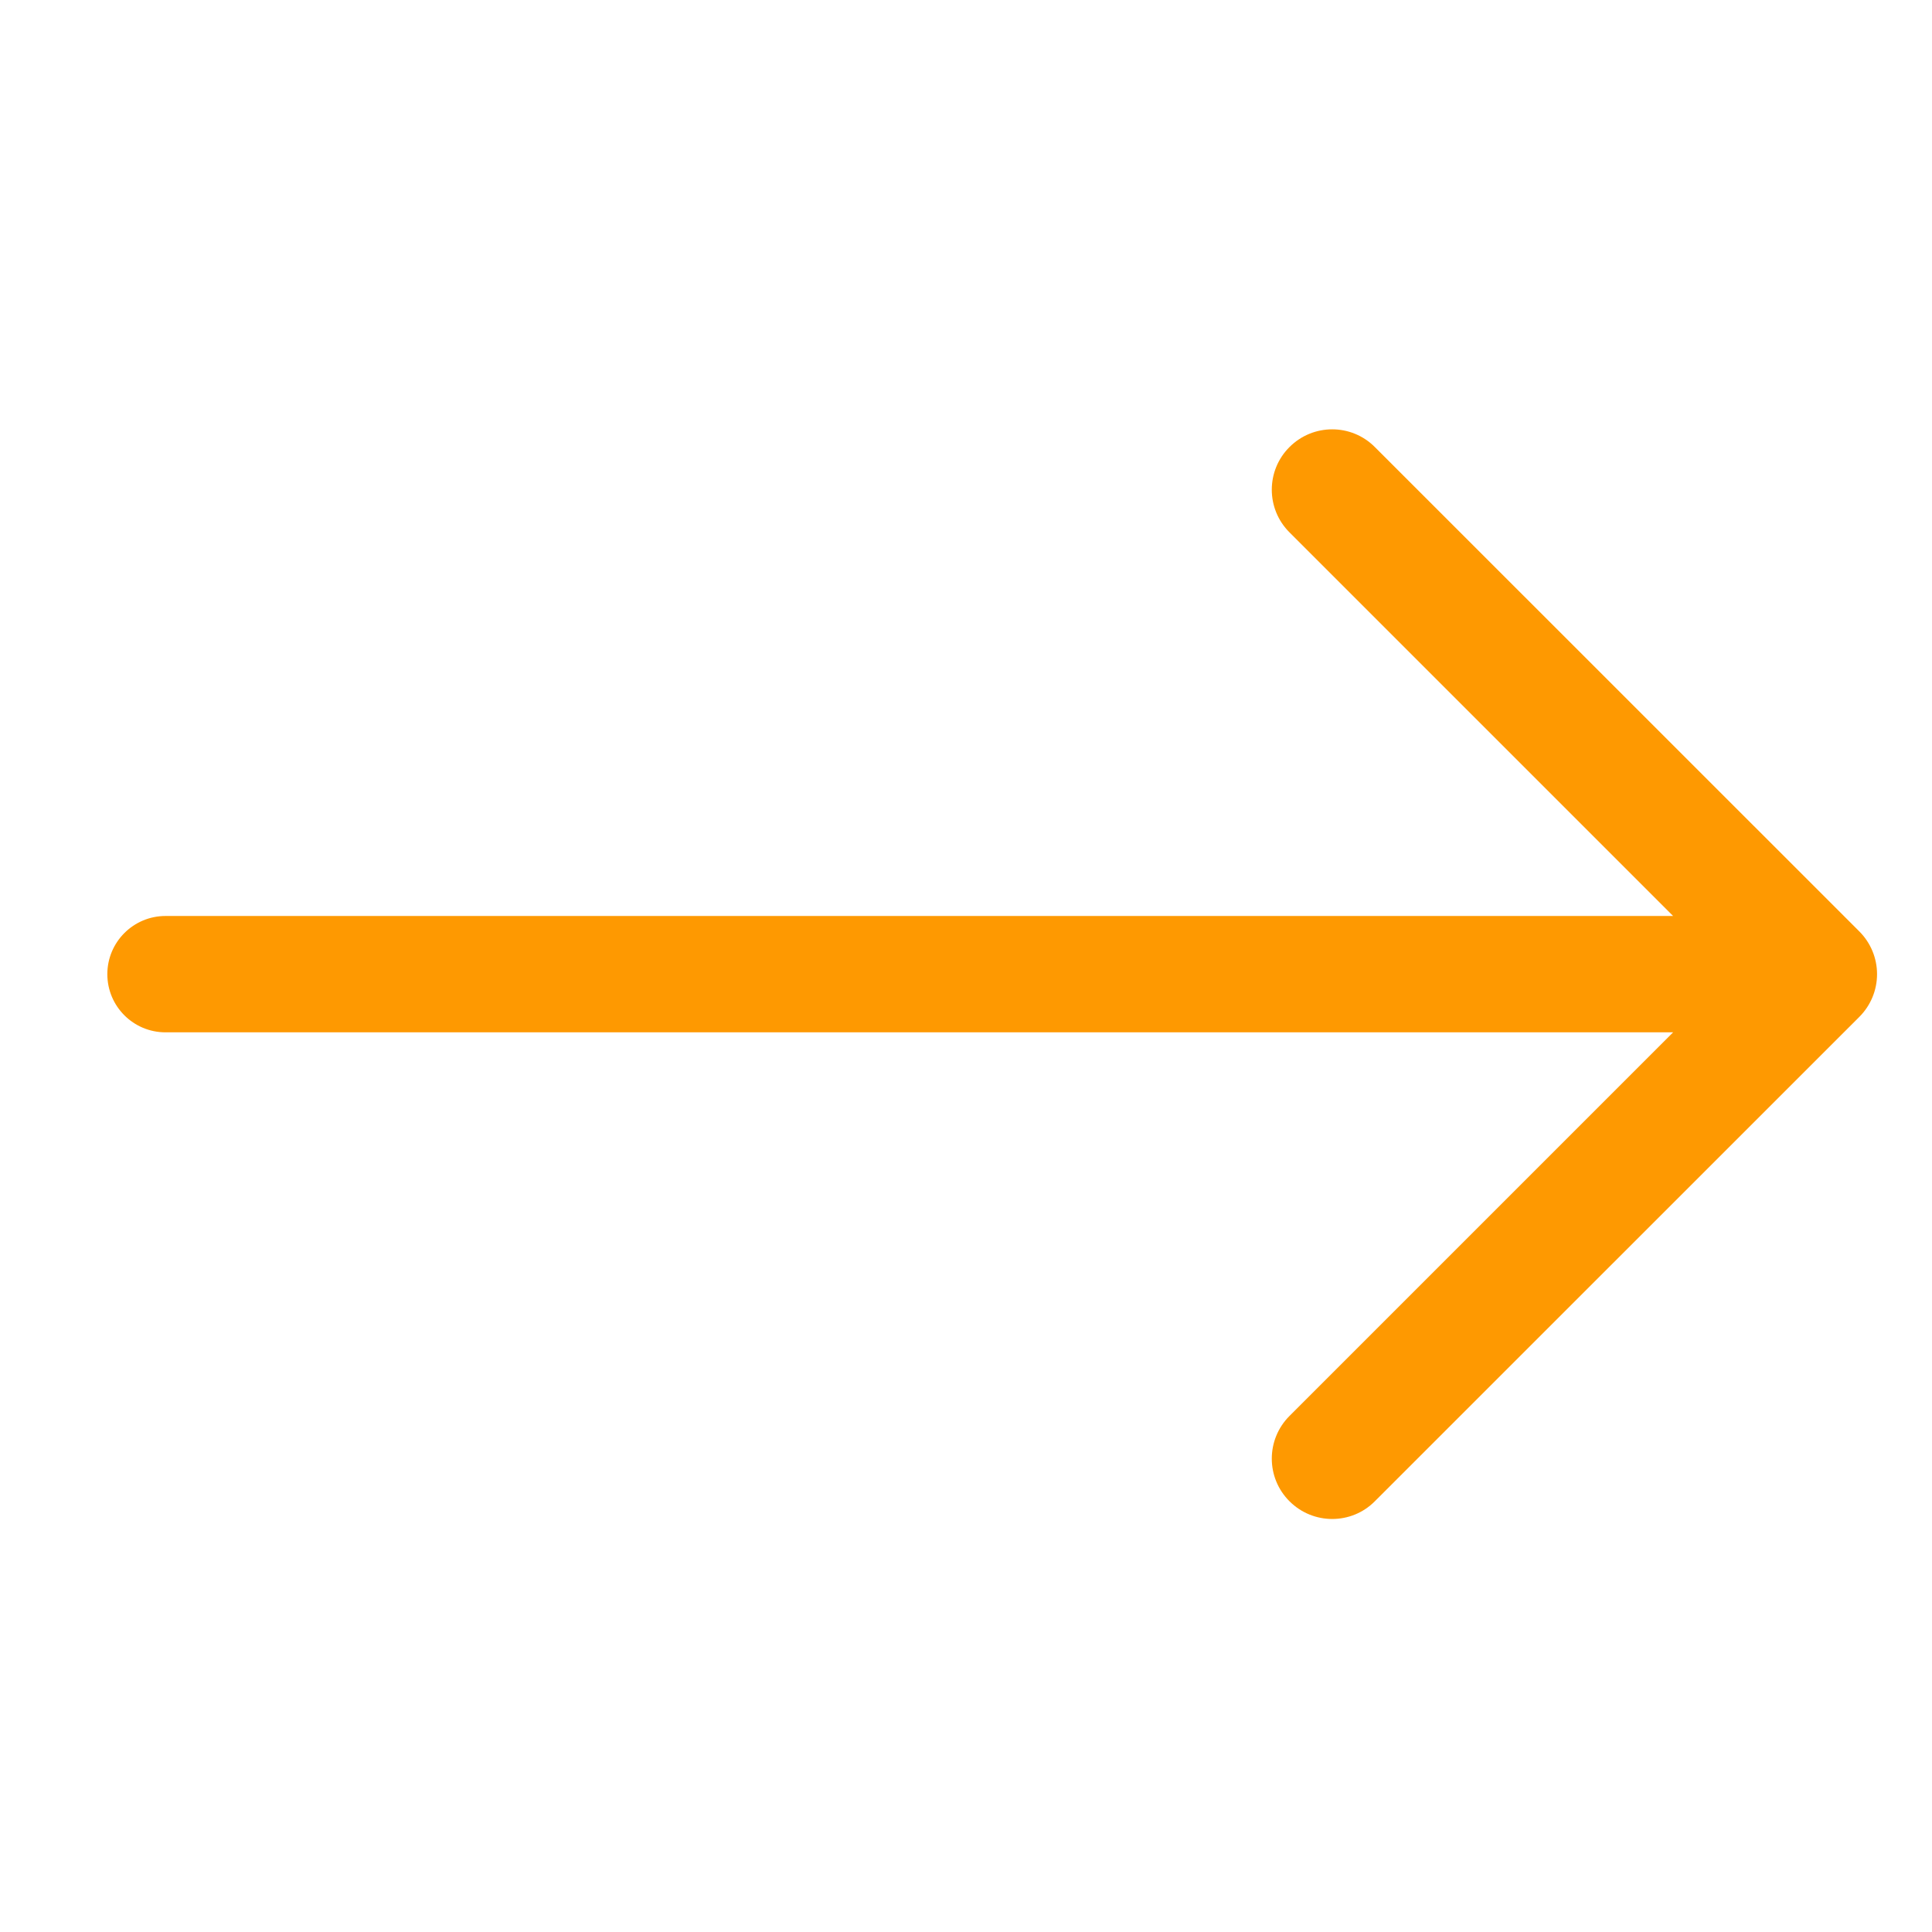 <?xml version="1.0" encoding="UTF-8"?><svg version="1.1" width="18px" height="18px" viewBox="0 0 18.0 18.0" xmlns="http://www.w3.org/2000/svg" xmlns:xlink="http://www.w3.org/1999/xlink"><defs><clipPath id="i0"><path d="M1920,0 L1920,3200 L0,3200 L0,0 L1920,0 Z"></path></clipPath><clipPath id="i1"><path d="M11.014,0.165 C11.234,-0.055 11.59,-0.055 11.809,0.165 L16.323,4.678 C16.429,4.784 16.488,4.927 16.488,5.076 C16.488,5.225 16.429,5.368 16.323,5.474 L11.809,9.987 C11.7,10.097 11.556,10.152 11.412,10.152 C11.268,10.152 11.124,10.097 11.014,9.987 C10.794,9.768 10.794,9.412 11.014,9.192 L14.588,5.618 L0.542,5.618 C0.243,5.618 0,5.376 0,5.076 C0,4.777 0.243,4.534 0.542,4.534 L14.588,4.534 L11.014,0.96 C10.794,0.741 10.794,0.384 11.014,0.165 Z"></path></clipPath></defs><g transform="translate(-1604.0 -920.0)"><g clip-path="url(#i0)"><g transform="translate(260.0 904.0)"><g transform="translate(1232.0 0.0)"><g transform="translate(38.0 12.0)"><g transform="translate(74.0 4.0)"><g transform="translate(1.0 4)"><g clip-path="url(#i1)"><polygon points="0,0 16.488,0 16.488,10.152 0,10.152 0,0" stroke="none" fill="#FE9901"></polygon></g></g></g></g></g></g></g></g></svg>